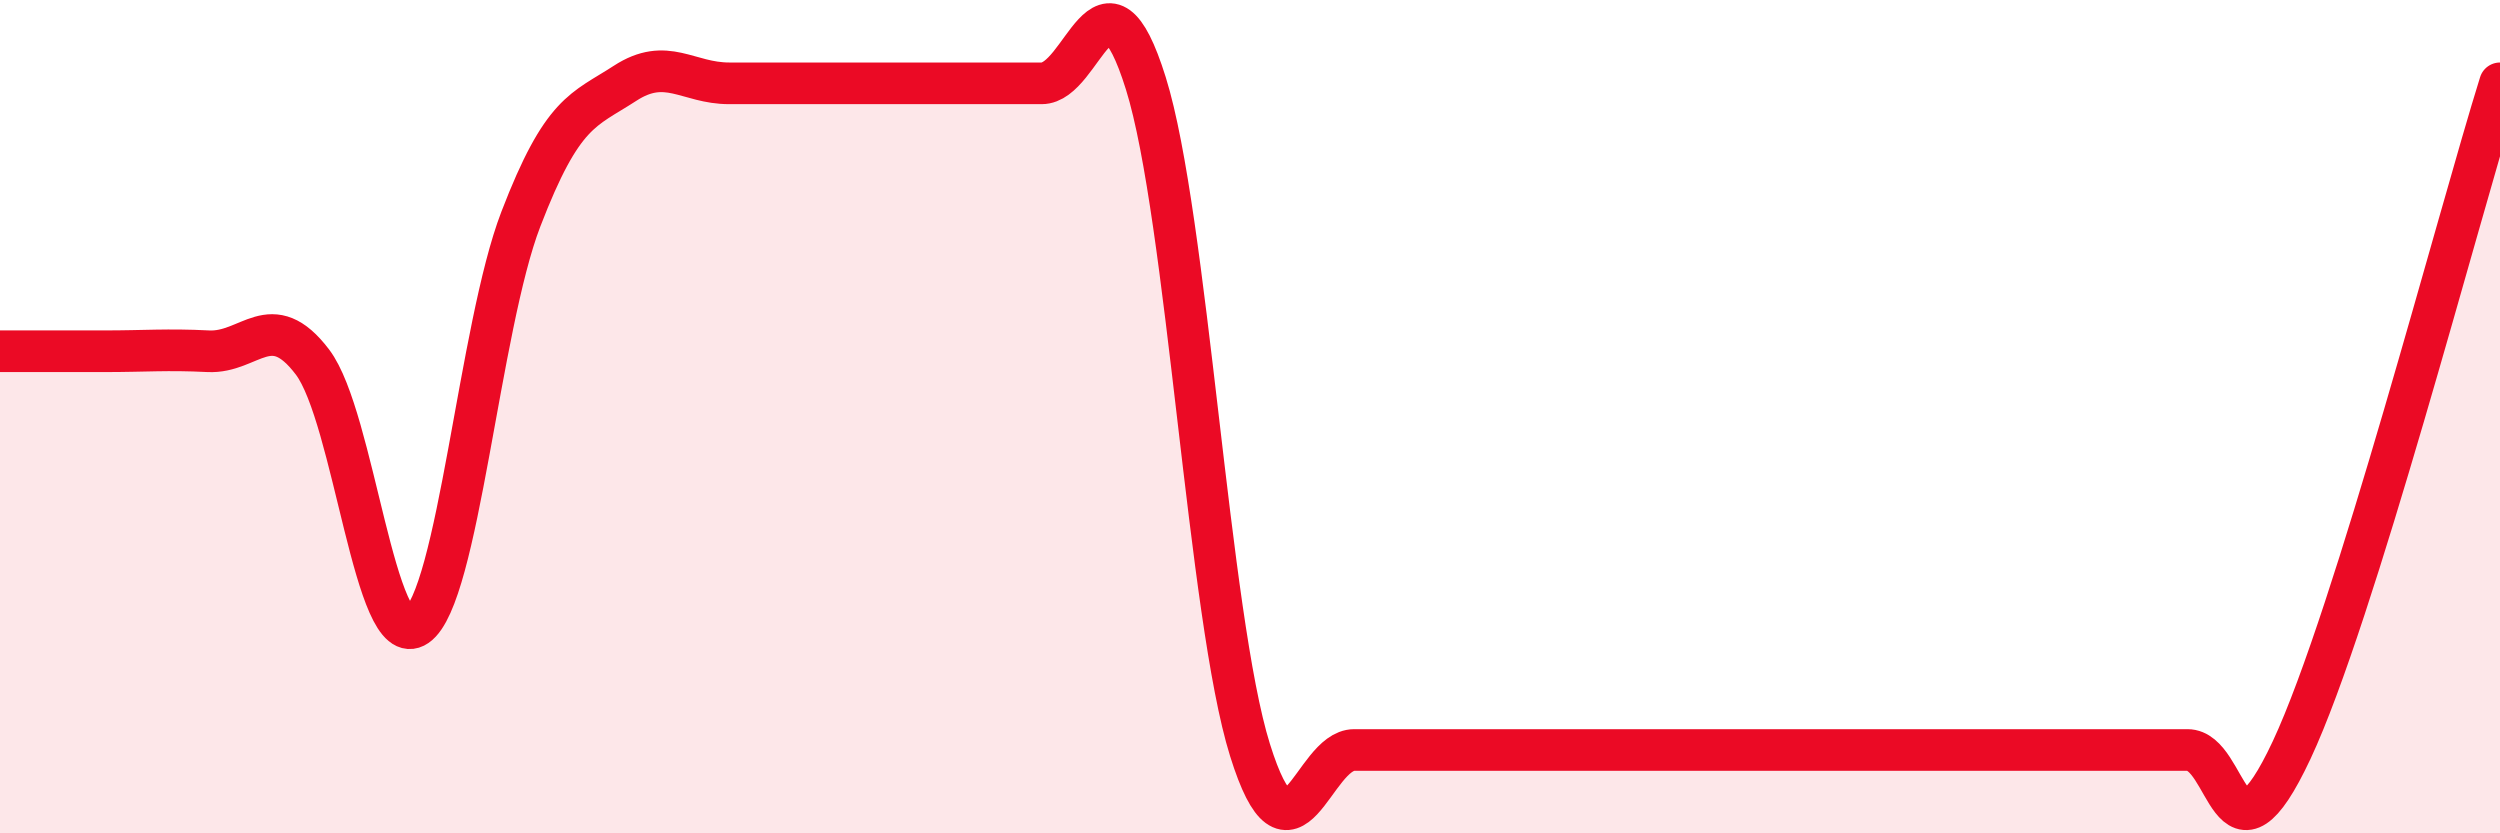 
    <svg width="60" height="20" viewBox="0 0 60 20" xmlns="http://www.w3.org/2000/svg">
      <path
        d="M 0,8.43 C 0.5,8.43 1.5,8.43 2.5,8.43 C 3.5,8.43 4,8.38 5,8.43 C 6,8.48 6.5,7.37 7.5,8.69 C 8.5,10.01 9,15.71 10,15.02 C 11,14.33 11.5,7.86 12.5,5.26 C 13.5,2.66 14,2.65 15,2 C 16,1.35 16.5,2 17.5,2 C 18.5,2 19,2 20,2 C 21,2 21.5,2 22.5,2 C 23.5,2 24,2 25,2 C 26,2 26.5,-1.2 27.5,2 C 28.5,5.2 29,14.8 30,18 C 31,21.2 31.5,18 32.5,18 C 33.5,18 34,18 35,18 C 36,18 36.5,18 37.5,18 C 38.5,18 39,18 40,18 C 41,18 41.5,18 42.5,18 C 43.5,18 44,18 45,18 C 46,18 46.5,18 47.5,18 C 48.5,18 49,18 50,18 C 51,18 51.5,18 52.5,18 C 53.5,18 53.5,21.2 55,18 C 56.5,14.8 59,5.2 60,2L60 20L0 20Z"
        fill="#EB0A25"
        opacity="0.1"
        stroke-linecap="round"
        stroke-linejoin="round"
      />
      <path
        d="M 0,8.43 C 0.5,8.43 1.5,8.43 2.5,8.43 C 3.5,8.43 4,8.38 5,8.43 C 6,8.48 6.5,7.37 7.5,8.69 C 8.5,10.01 9,15.71 10,15.02 C 11,14.33 11.5,7.86 12.5,5.26 C 13.5,2.66 14,2.65 15,2 C 16,1.35 16.5,2 17.5,2 C 18.5,2 19,2 20,2 C 21,2 21.5,2 22.5,2 C 23.5,2 24,2 25,2 C 26,2 26.5,-1.2 27.5,2 C 28.5,5.2 29,14.8 30,18 C 31,21.2 31.5,18 32.5,18 C 33.5,18 34,18 35,18 C 36,18 36.5,18 37.5,18 C 38.5,18 39,18 40,18 C 41,18 41.5,18 42.5,18 C 43.5,18 44,18 45,18 C 46,18 46.5,18 47.5,18 C 48.5,18 49,18 50,18 C 51,18 51.5,18 52.5,18 C 53.5,18 53.5,21.2 55,18 C 56.5,14.8 59,5.2 60,2"
        stroke="#EB0A25"
        stroke-width="1"
        fill="none"
        stroke-linecap="round"
        stroke-linejoin="round"
      />
    </svg>
  